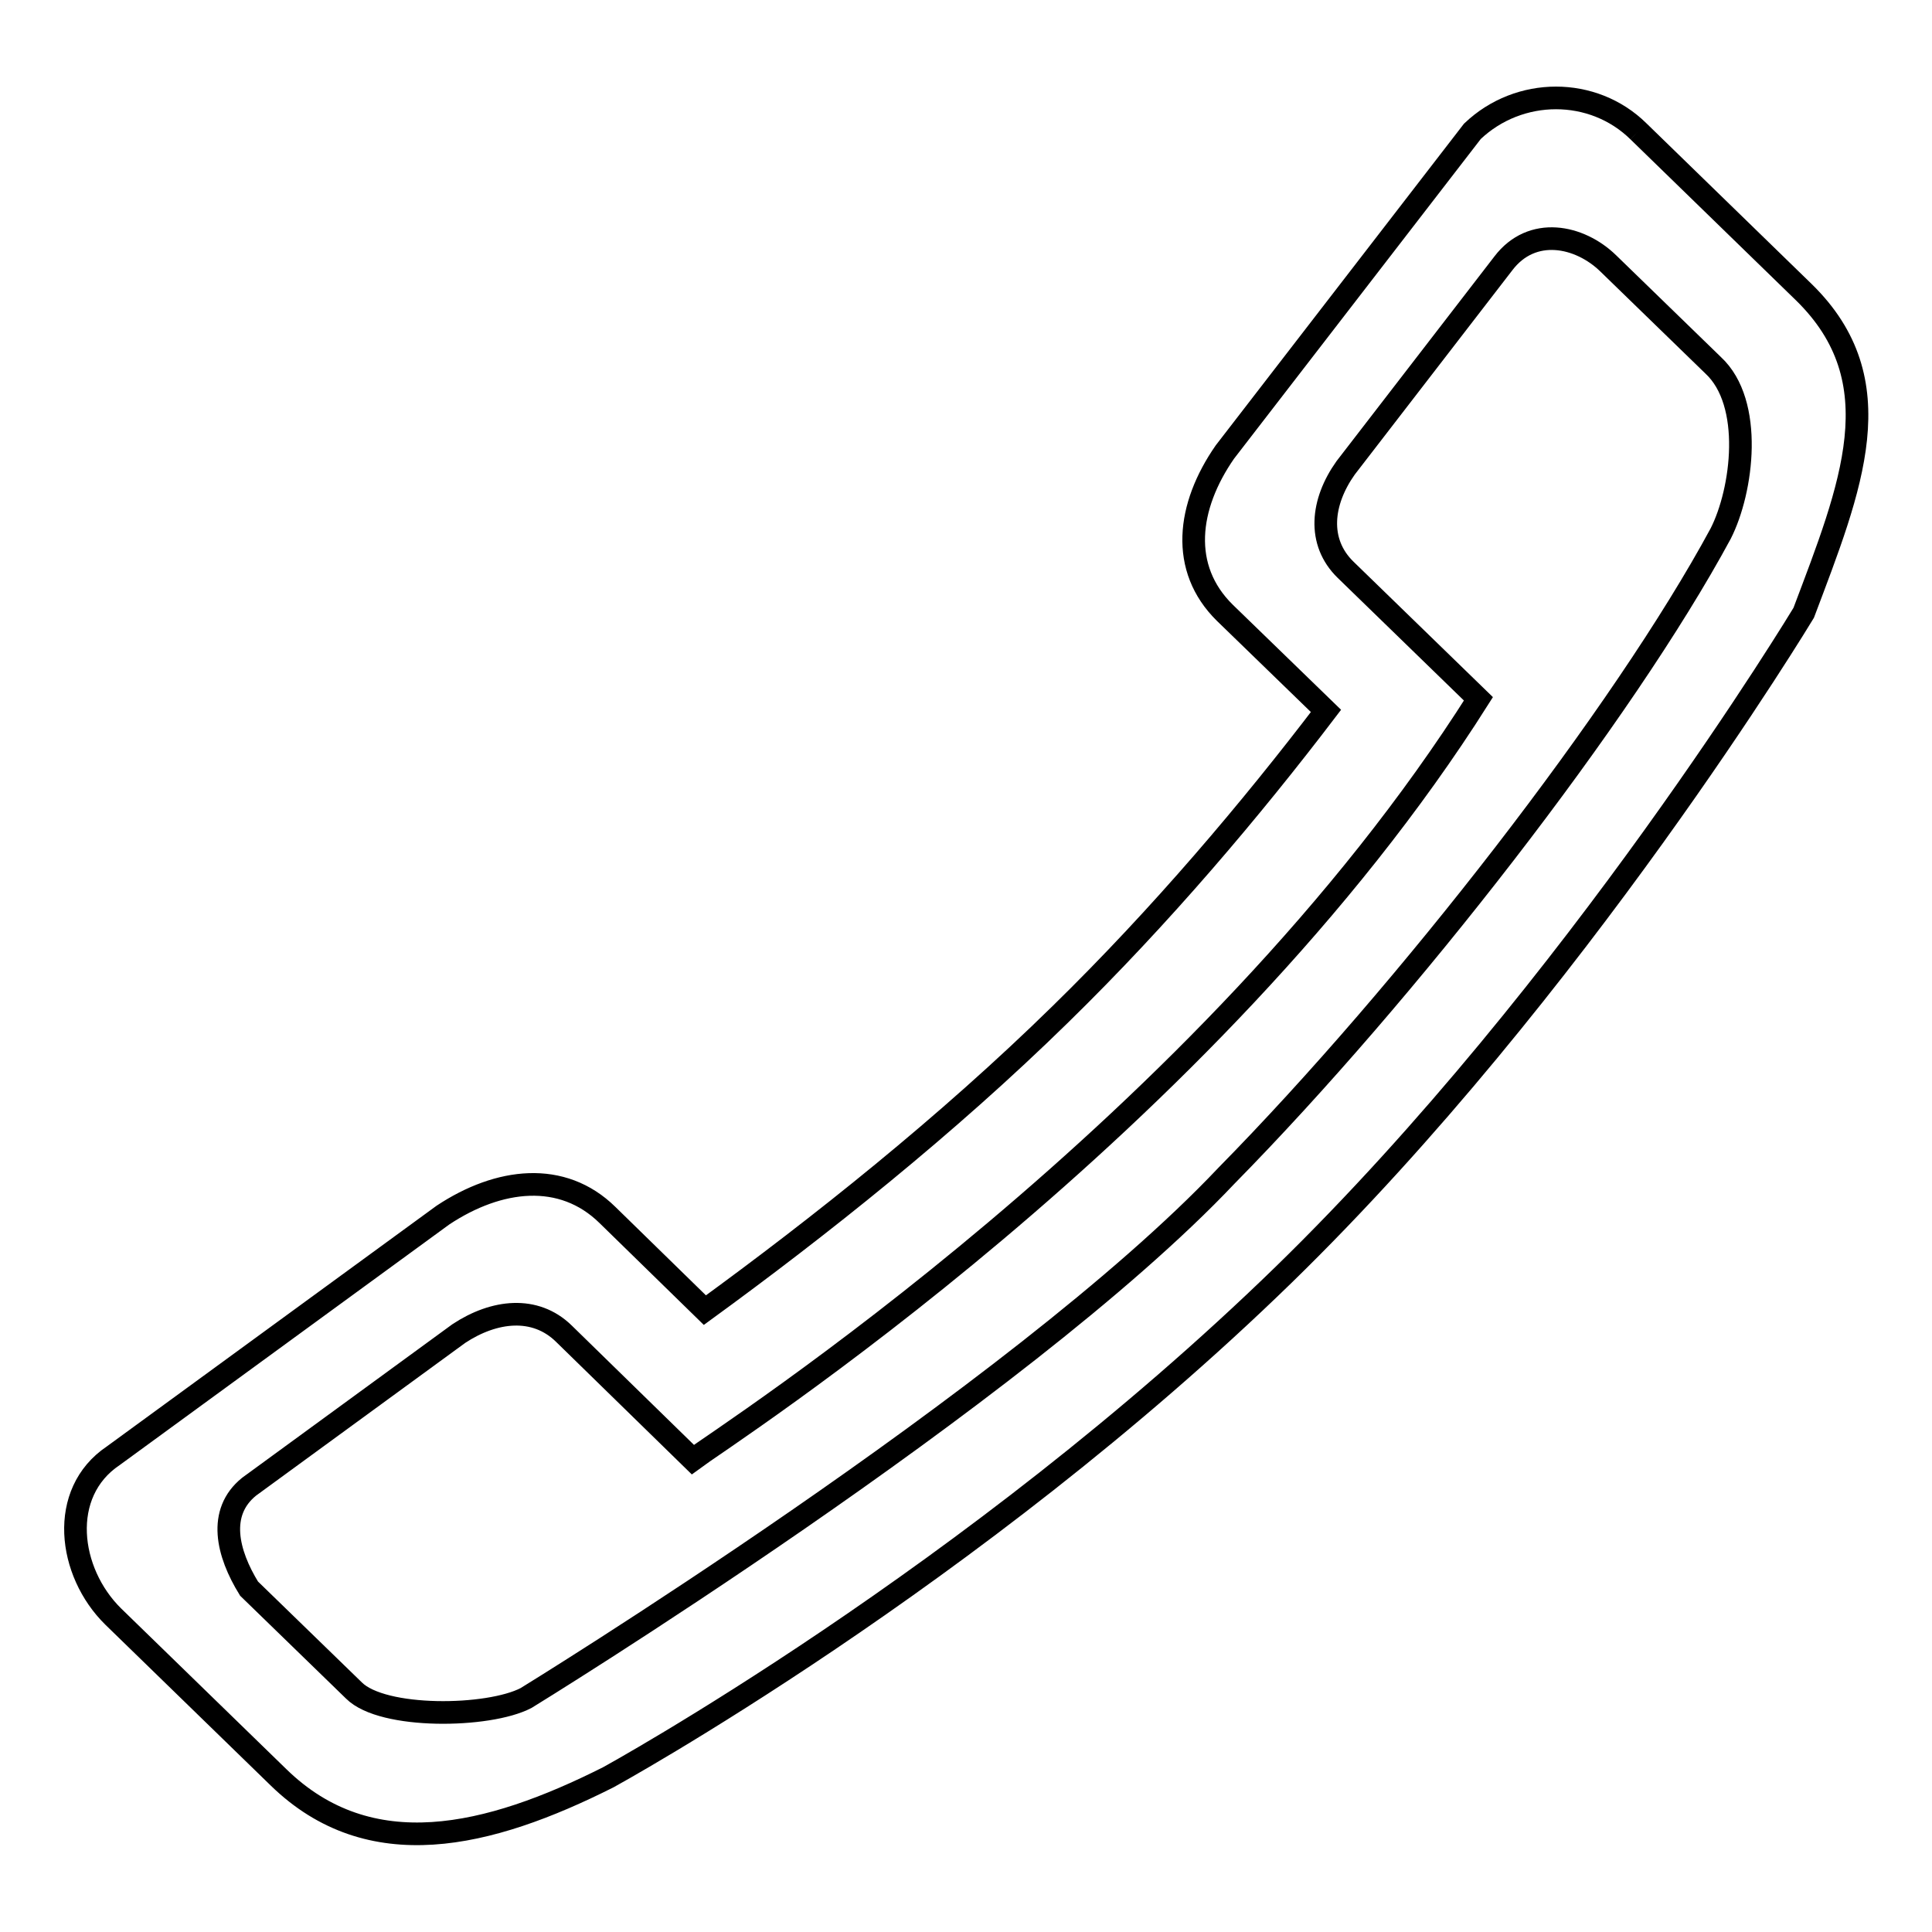 <?xml version="1.0" encoding="utf-8"?>
<!-- Svg Vector Icons : http://www.onlinewebfonts.com/icon -->
<!DOCTYPE svg PUBLIC "-//W3C//DTD SVG 1.1//EN" "http://www.w3.org/Graphics/SVG/1.1/DTD/svg11.dtd">
<svg version="1.1" xmlns="http://www.w3.org/2000/svg" xmlns:xlink="http://www.w3.org/1999/xlink" x="0px" y="0px" viewBox="0 0 256 256" enable-background="new 0 0 256 256" xml:space="preserve">
<g><g><path stroke-width="3" fill-opacity="0" stroke="#000000"  d="M217.1,17.4L239,38.7c12.1,11.8,6.3,25.8,0,42.5c0,0-30.1,49.9-68.9,87.7c-41.3,40.2-89.5,66.6-89.5,66.6c-15.9,8-31.6,11.8-43.7,0L15,214.2c-6-5.9-7.3-16.4,0-21.3L58.7,161c7.4-4.9,15.8-5.9,21.8,0l0,0l0,0l12.9,12.6c15.1-11,32-24.4,47.1-39.2c13.4-13.1,25.3-27.2,35.2-40.2l-13.4-13c-6-5.9-5-14.1,0-21.3l32.8-42.5C201.3,11.5,211.1,11.5,217.1,17.4 M195.9,92.6l-17.6-17.1c-3.8-3.7-3.2-9,0-13.5l20.9-27.1c3.8-5,10.1-3.7,13.9,0L227,48.4c5.4,5,3.9,16.6,1,22.3c-12.9,23.9-41.6,60.8-65.5,85.1c-27.6,29.2-92.8,69.2-92.8,69.2c-5,2.6-19,2.8-22.8-1l-13.9-13.5c-2.9-4.7-4.2-10.1,0-13.5l27.8-20.3c4.7-3.1,10.1-3.7,13.9,0l17.1,16.7C95.8,190.4,160.1,149.2,195.9,92.6z"/></g></g>
</svg>
